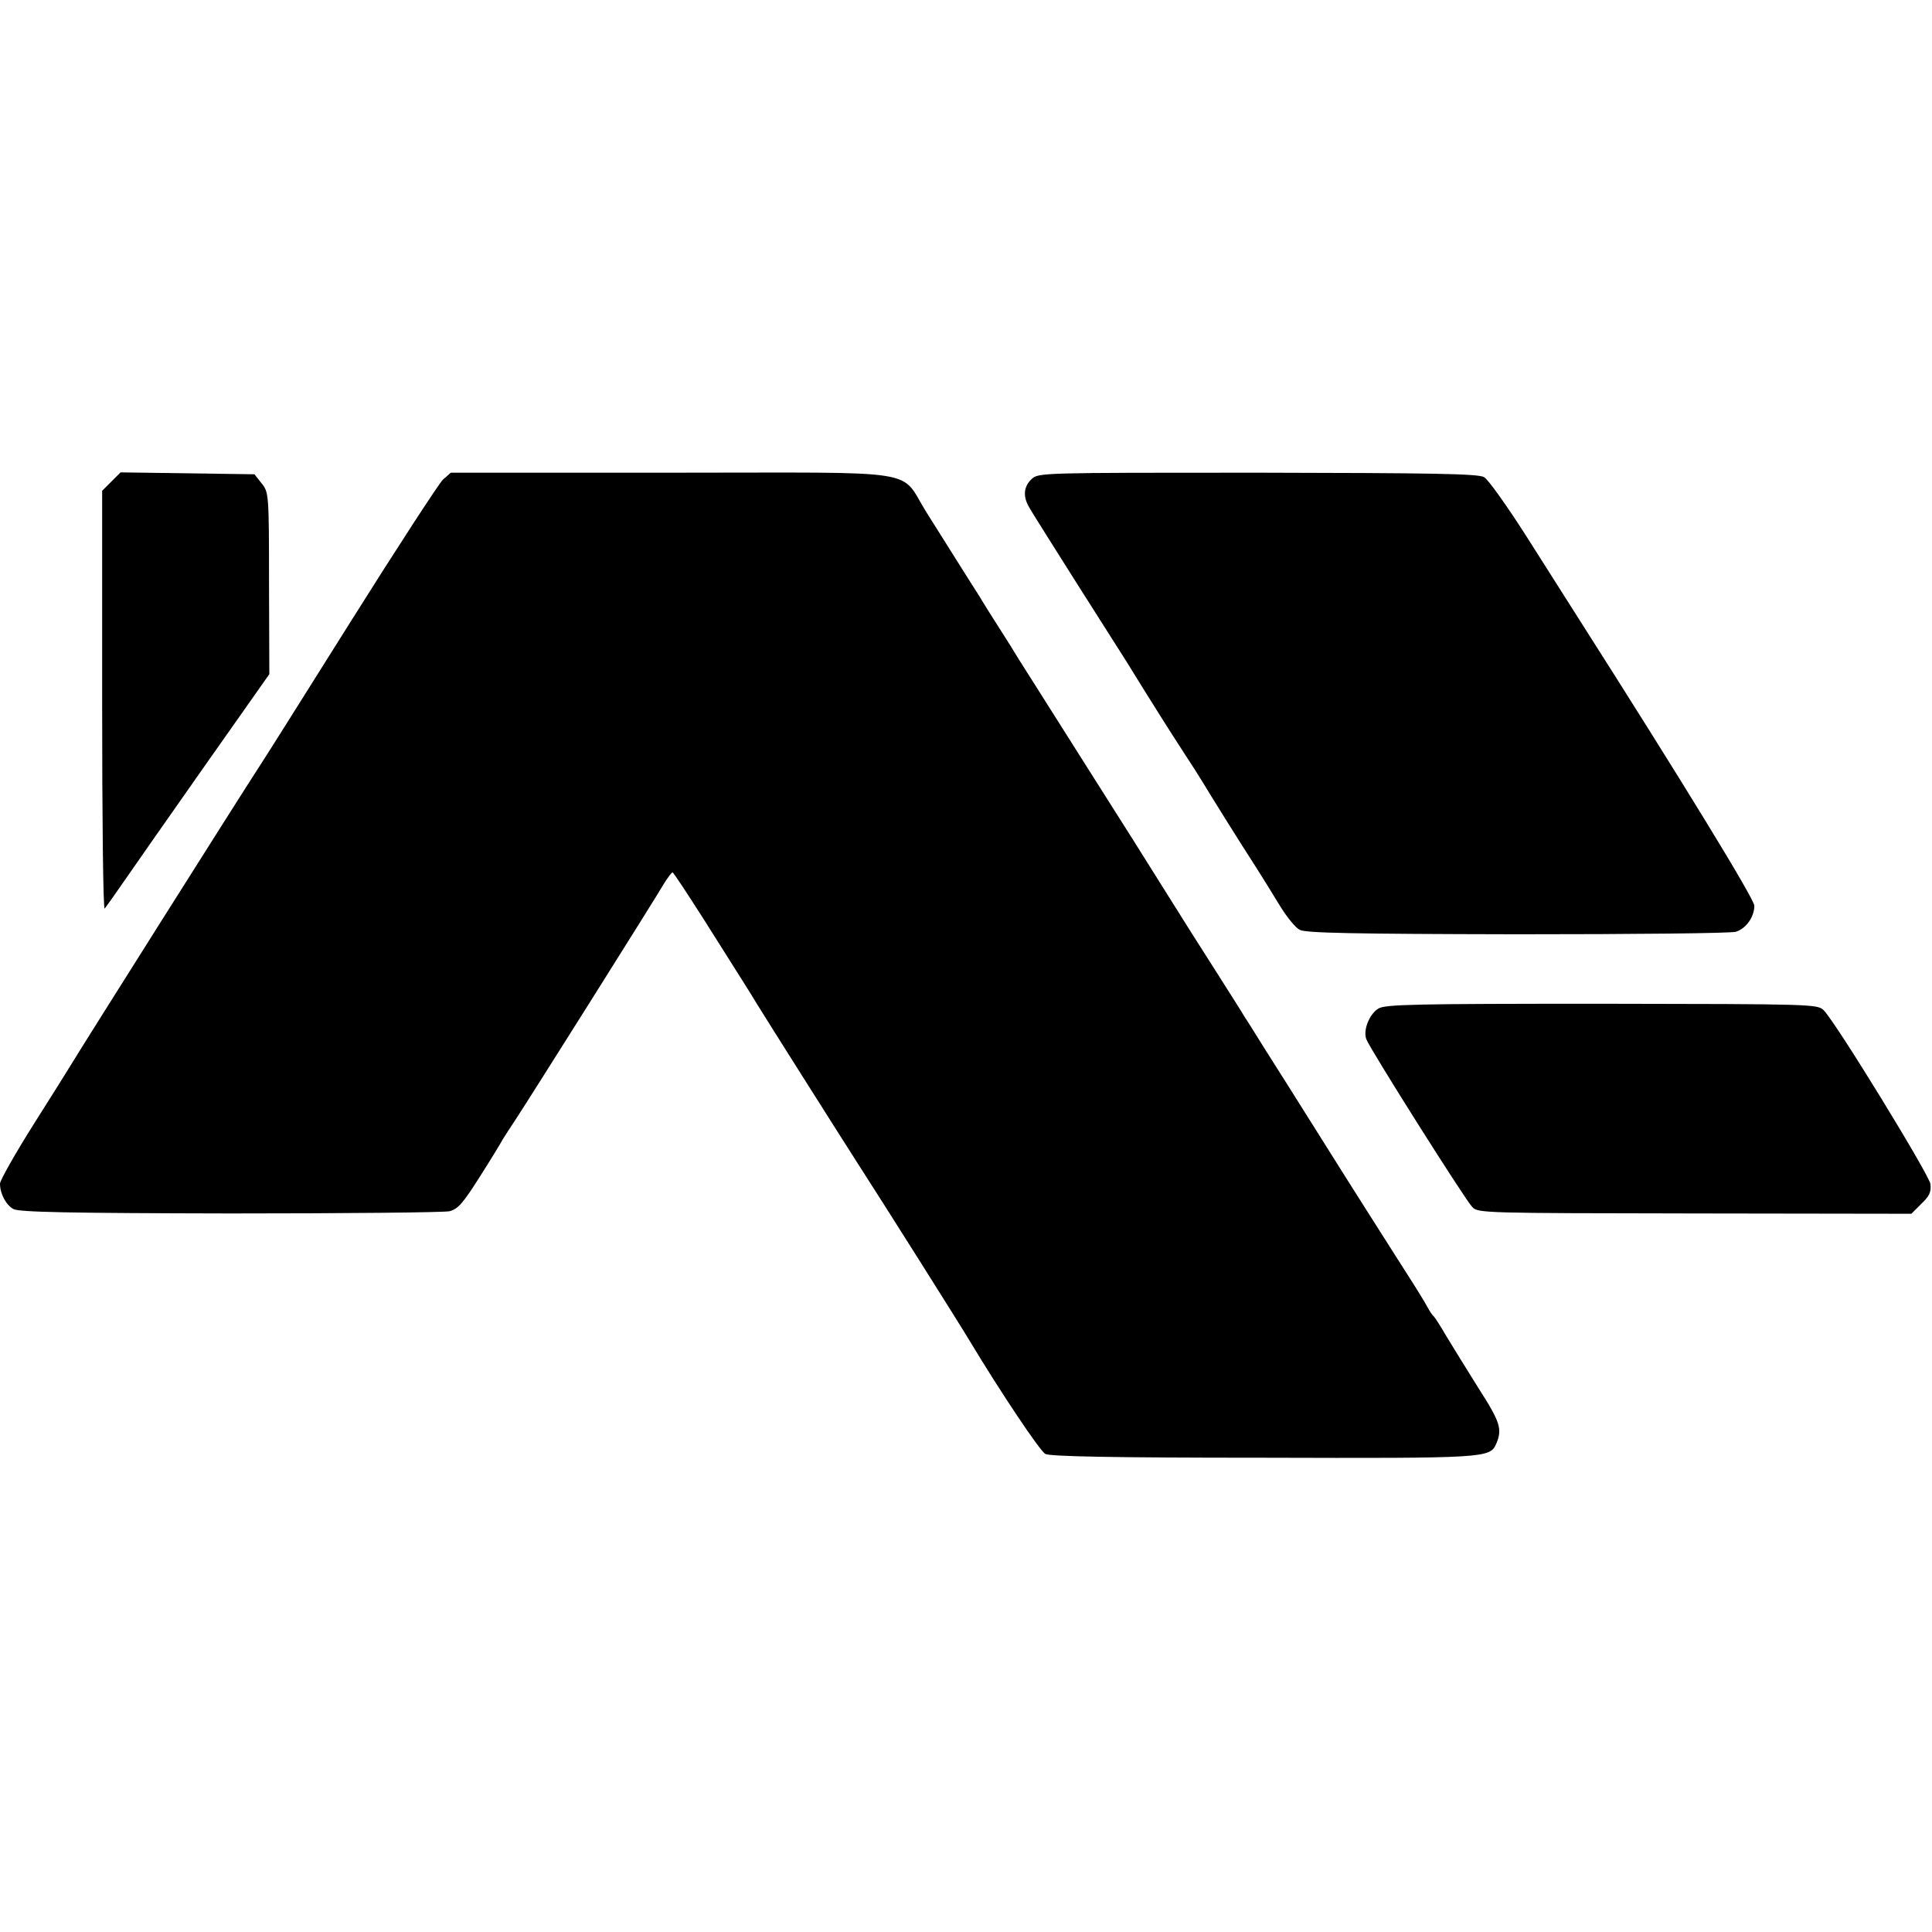<?xml version="1.0" standalone="no"?>
<!DOCTYPE svg PUBLIC "-//W3C//DTD SVG 20010904//EN"
 "http://www.w3.org/TR/2001/REC-SVG-20010904/DTD/svg10.dtd">
<svg version="1.0" xmlns="http://www.w3.org/2000/svg"
 width="609pt" height="609pt" viewBox="0 0 609 609"
 preserveAspectRatio="xMidYMid meet">
<g transform="translate(0,609) scale(0.1,-0.1)"
fill="#000000" stroke="none">
<path d="M351 4572 l-29 -29 0 -663 c0 -364 3 -658 8 -654 4 5 30 41 56 79 27
39 142 204 256 366 l207 294 -1 286 c0 283 -1 287 -23 315 l-23 29 -211 3
-211 3 -29 -29z"/>
<path d="M1396 4578 c-13 -13 -144 -214 -291 -448 -147 -234 -277 -441 -290
-460 -55 -84 -558 -881 -586 -928 -9 -15 -64 -103 -123 -196 -58 -92 -106
-177 -106 -187 0 -32 19 -67 42 -80 18 -10 175 -13 683 -14 363 0 674 3 692 7
27 7 43 26 95 108 35 55 68 109 73 119 6 10 23 36 37 57 31 46 446 705 473
752 11 17 22 32 25 32 3 0 48 -69 101 -152 53 -84 109 -173 125 -198 16 -25
33 -53 39 -63 13 -22 262 -416 330 -522 66 -102 314 -495 340 -539 96 -160
223 -350 240 -359 14 -8 211 -12 685 -12 702 -2 716 -1 736 43 20 47 14 68
-56 177 -38 61 -84 135 -102 165 -17 30 -35 57 -38 60 -4 3 -13 16 -20 29 -7
14 -38 64 -69 112 -73 115 -143 224 -281 444 -62 99 -136 216 -164 260 -28 45
-56 90 -63 100 -6 11 -47 75 -90 143 -43 67 -112 176 -153 242 -41 66 -160
255 -265 420 -104 165 -197 311 -205 324 -8 14 -35 57 -60 96 -25 39 -52 82
-60 96 -15 23 -52 82 -169 268 -89 141 6 126 -802 126 l-698 0 -25 -22z"/>
<path d="M3252 4580 c-25 -23 -28 -54 -9 -87 6 -12 75 -121 152 -243 77 -121
147 -231 155 -244 82 -133 139 -223 180 -286 27 -41 55 -85 62 -97 16 -27 116
-188 168 -268 21 -33 55 -88 75 -121 21 -34 48 -68 62 -75 19 -10 161 -13 686
-14 364 0 674 3 689 8 32 10 58 47 58 82 0 21 -230 397 -557 910 -25 39 -96
151 -158 249 -63 99 -124 185 -137 192 -18 11 -169 13 -714 14 -681 0 -691 0
-712 -20z"/>
<path d="M4345 2911 c-29 -18 -49 -69 -38 -97 11 -30 312 -507 334 -529 18
-19 38 -19 701 -20 l683 -1 32 32 c25 24 31 37 28 62 -4 29 -296 506 -336 547
-19 20 -33 20 -699 21 -595 0 -682 -2 -705 -15z"/>
</g>
</svg>
